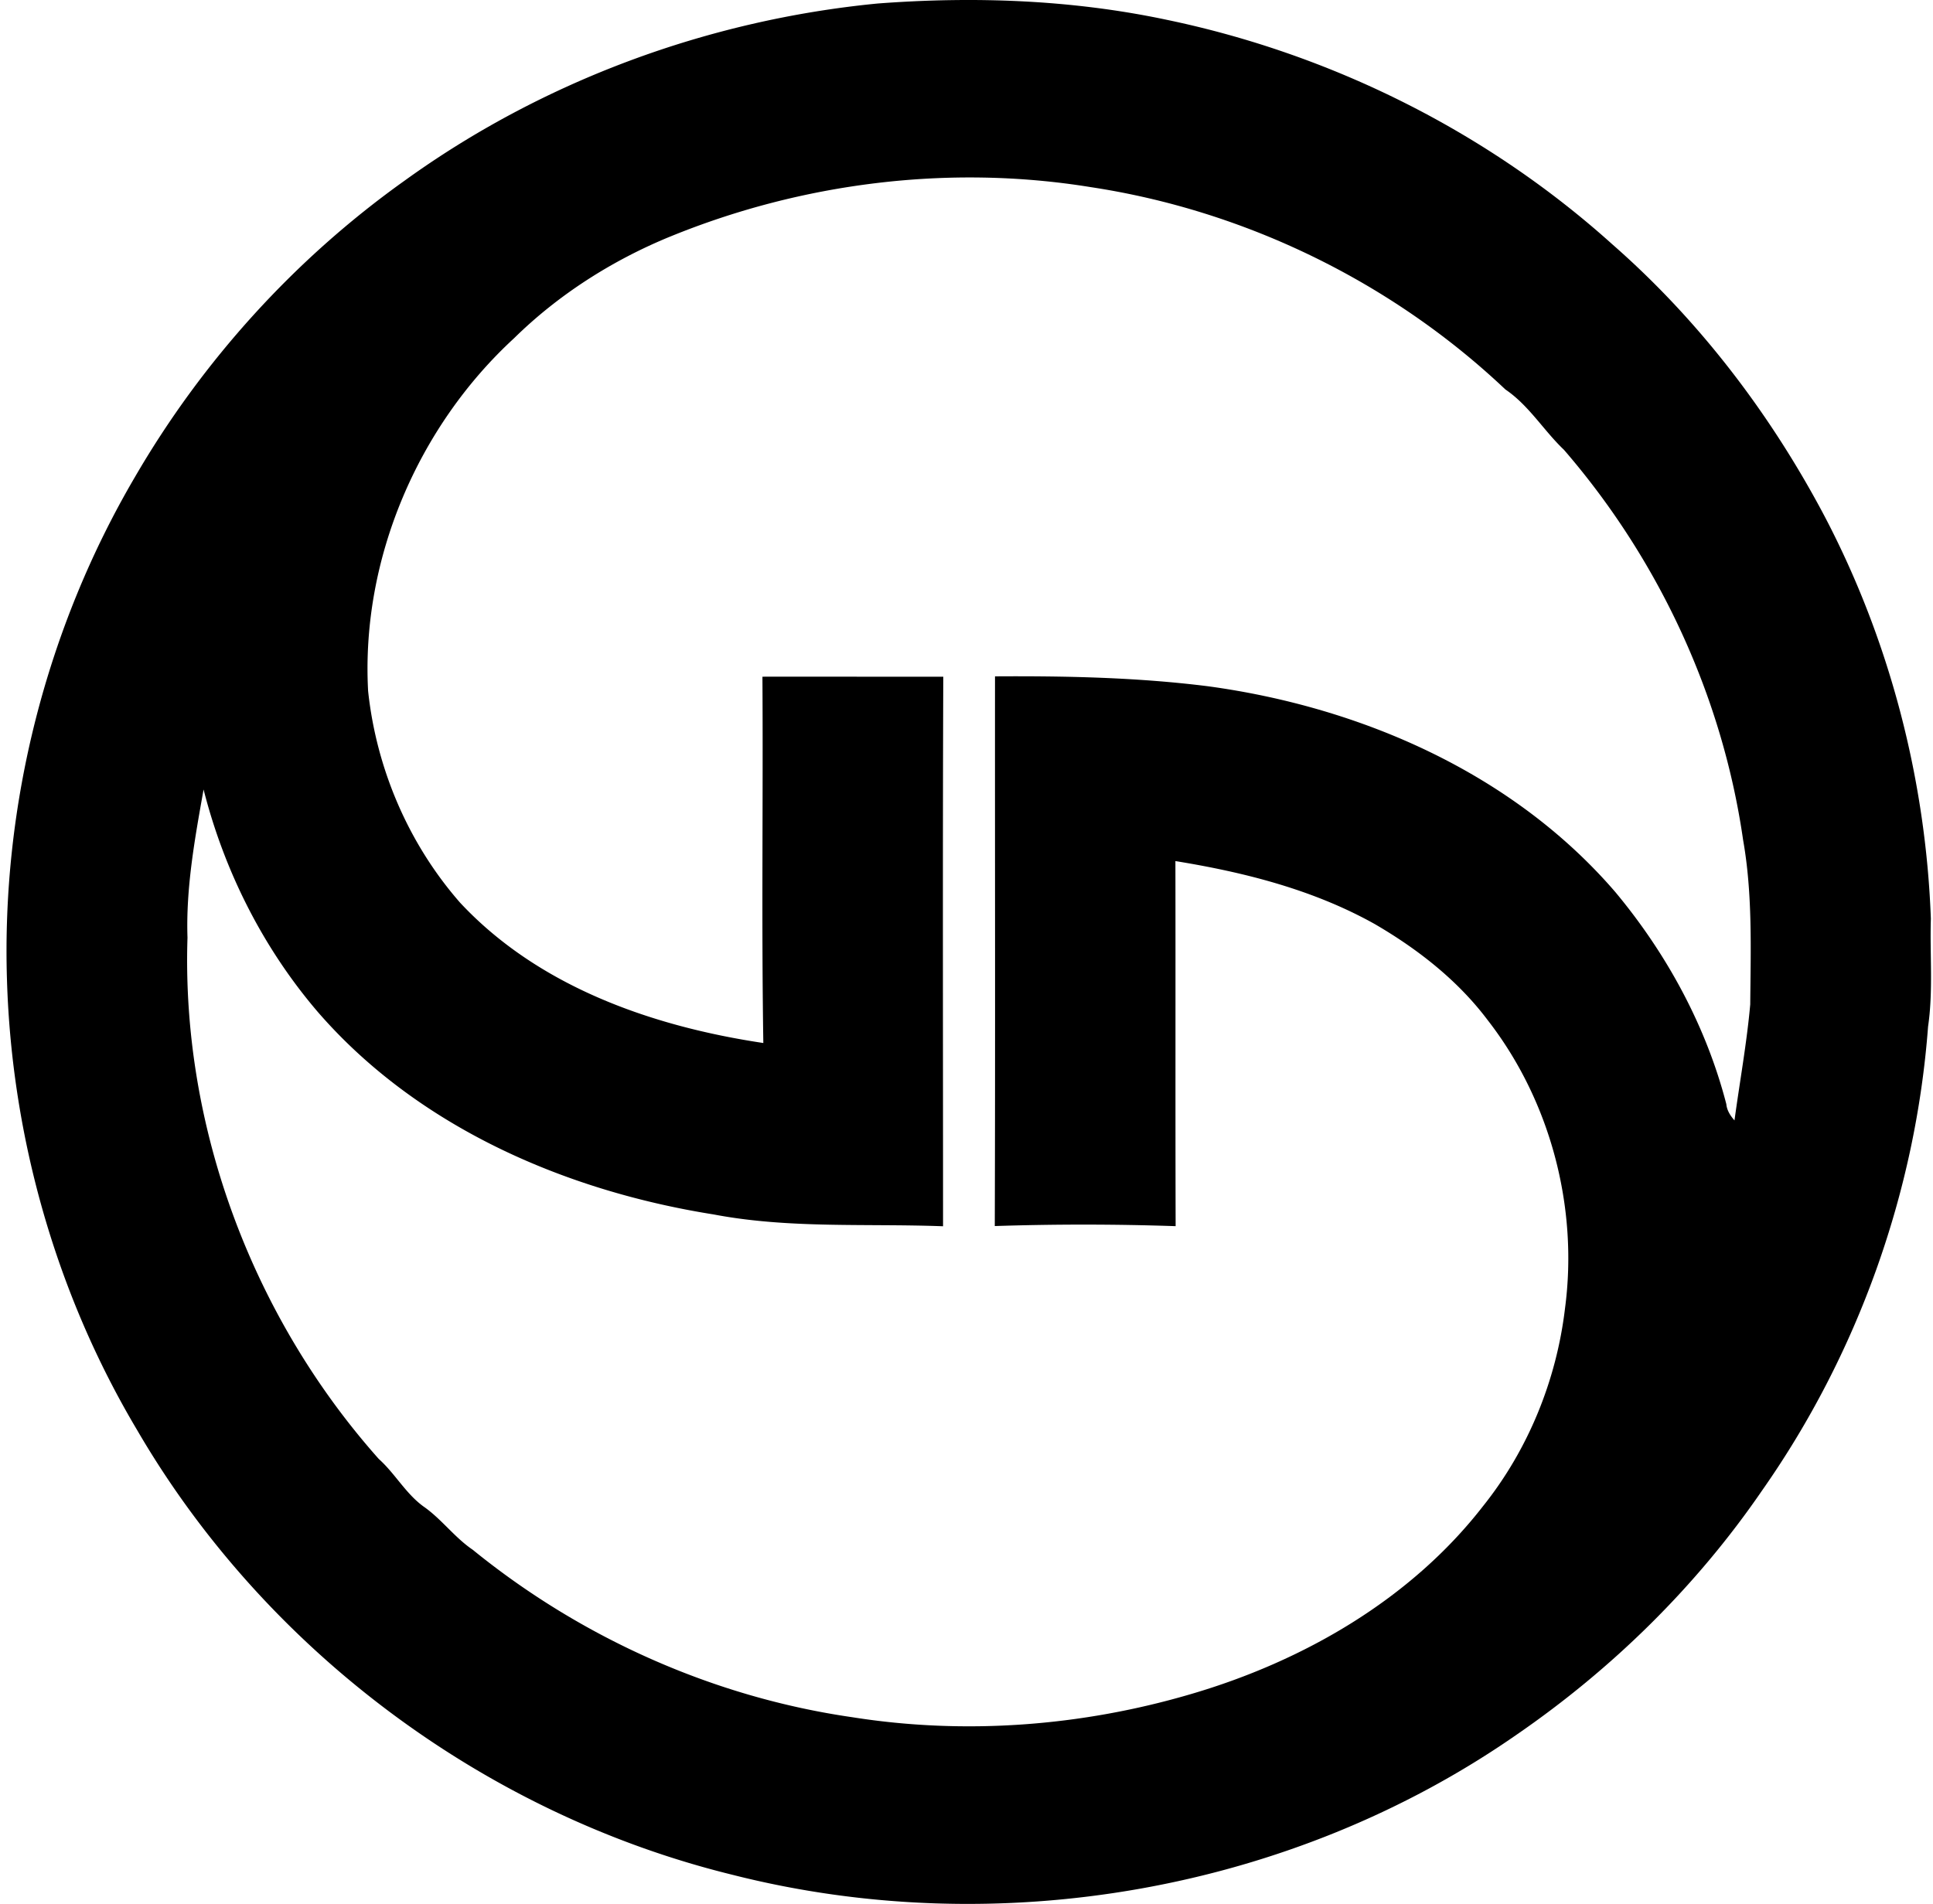<svg xmlns="http://www.w3.org/2000/svg" width="203" height="200" fill="none" viewBox="0 0 203 200">
  <path fill="#000" d="M92.2.366c10.123-.763 20.364-.399 30.324 1.713 17.303 3.601 33.679 11.766 46.818 23.602 9.138 8 16.622 17.843 22.288 28.577 6.816 13.01 10.605 27.59 11.145 42.243-.118 3.765.258 7.578-.294 11.332-1.302 17.408-7.402 34.442-17.432 48.73-6.898 10.065-15.731 18.734-25.773 25.644-23.672 16.47-54.501 21.807-82.397 14.71-25.973-6.382-49.047-23.614-62.49-46.724-8.47-14.241-13.151-30.688-13.656-47.229-.586-18.405 4.118-36.975 13.444-52.87C21.274 37.88 30.952 27.205 42.45 19.005 56.97 8.507 74.369 2.09 92.198.366ZM70.297 24.884c-6.03 2.486-11.65 6.064-16.306 10.64-10.136 9.325-16.083 23.262-15.333 37.057.869 8.165 4.235 16.037 9.655 22.23 8.235 8.834 20.177 12.998 31.85 14.746-.2-12.822-.012-25.644-.094-38.477 6.334-.012 12.657.011 18.992 0-.07 19.238-.024 38.477-.024 57.727-8.035-.305-16.153.27-24.095-1.243-15.578-2.475-31.099-9.185-41.586-21.292C27.61 99.551 23.55 91.48 21.38 82.928c-.915 5.138-1.865 10.323-1.69 15.567-.645 19.919 6.863 39.885 20.084 54.748 1.76 1.572 2.897 3.766 4.868 5.115 1.807 1.313 3.144 3.167 5.01 4.434 11.402 9.267 25.303 15.485 39.86 17.585 11.849 1.876 24.084.95 35.592-2.441 11.79-3.46 23.04-9.936 30.641-19.731 4.751-5.936 7.719-13.244 8.611-20.787 1.408-10.616-1.537-21.808-8.141-30.289-3.144-4.176-7.356-7.461-11.86-10.077-6.44-3.601-13.678-5.431-20.916-6.605.023 12.787-.012 25.574.023 38.349a284.99 284.99 0 0 0-18.992-.012c.058-19.239.011-38.489.023-57.74 7.473-.046 14.969.106 22.406 1.045 16.072 2.193 32.014 9.15 42.736 21.608 5.408 6.487 9.537 14.077 11.66 22.277.059.657.423 1.22.857 1.713.551-4.071 1.29-8.106 1.654-12.189.047-5.771.258-11.578-.751-17.28-2.17-15.085-8.857-29.456-18.816-40.975-2.135-2.03-3.672-4.658-6.147-6.335-11.907-11.274-27.345-18.805-43.569-21.257-14.84-2.404-30.324-.469-44.225 5.233Z"/>
</svg>
